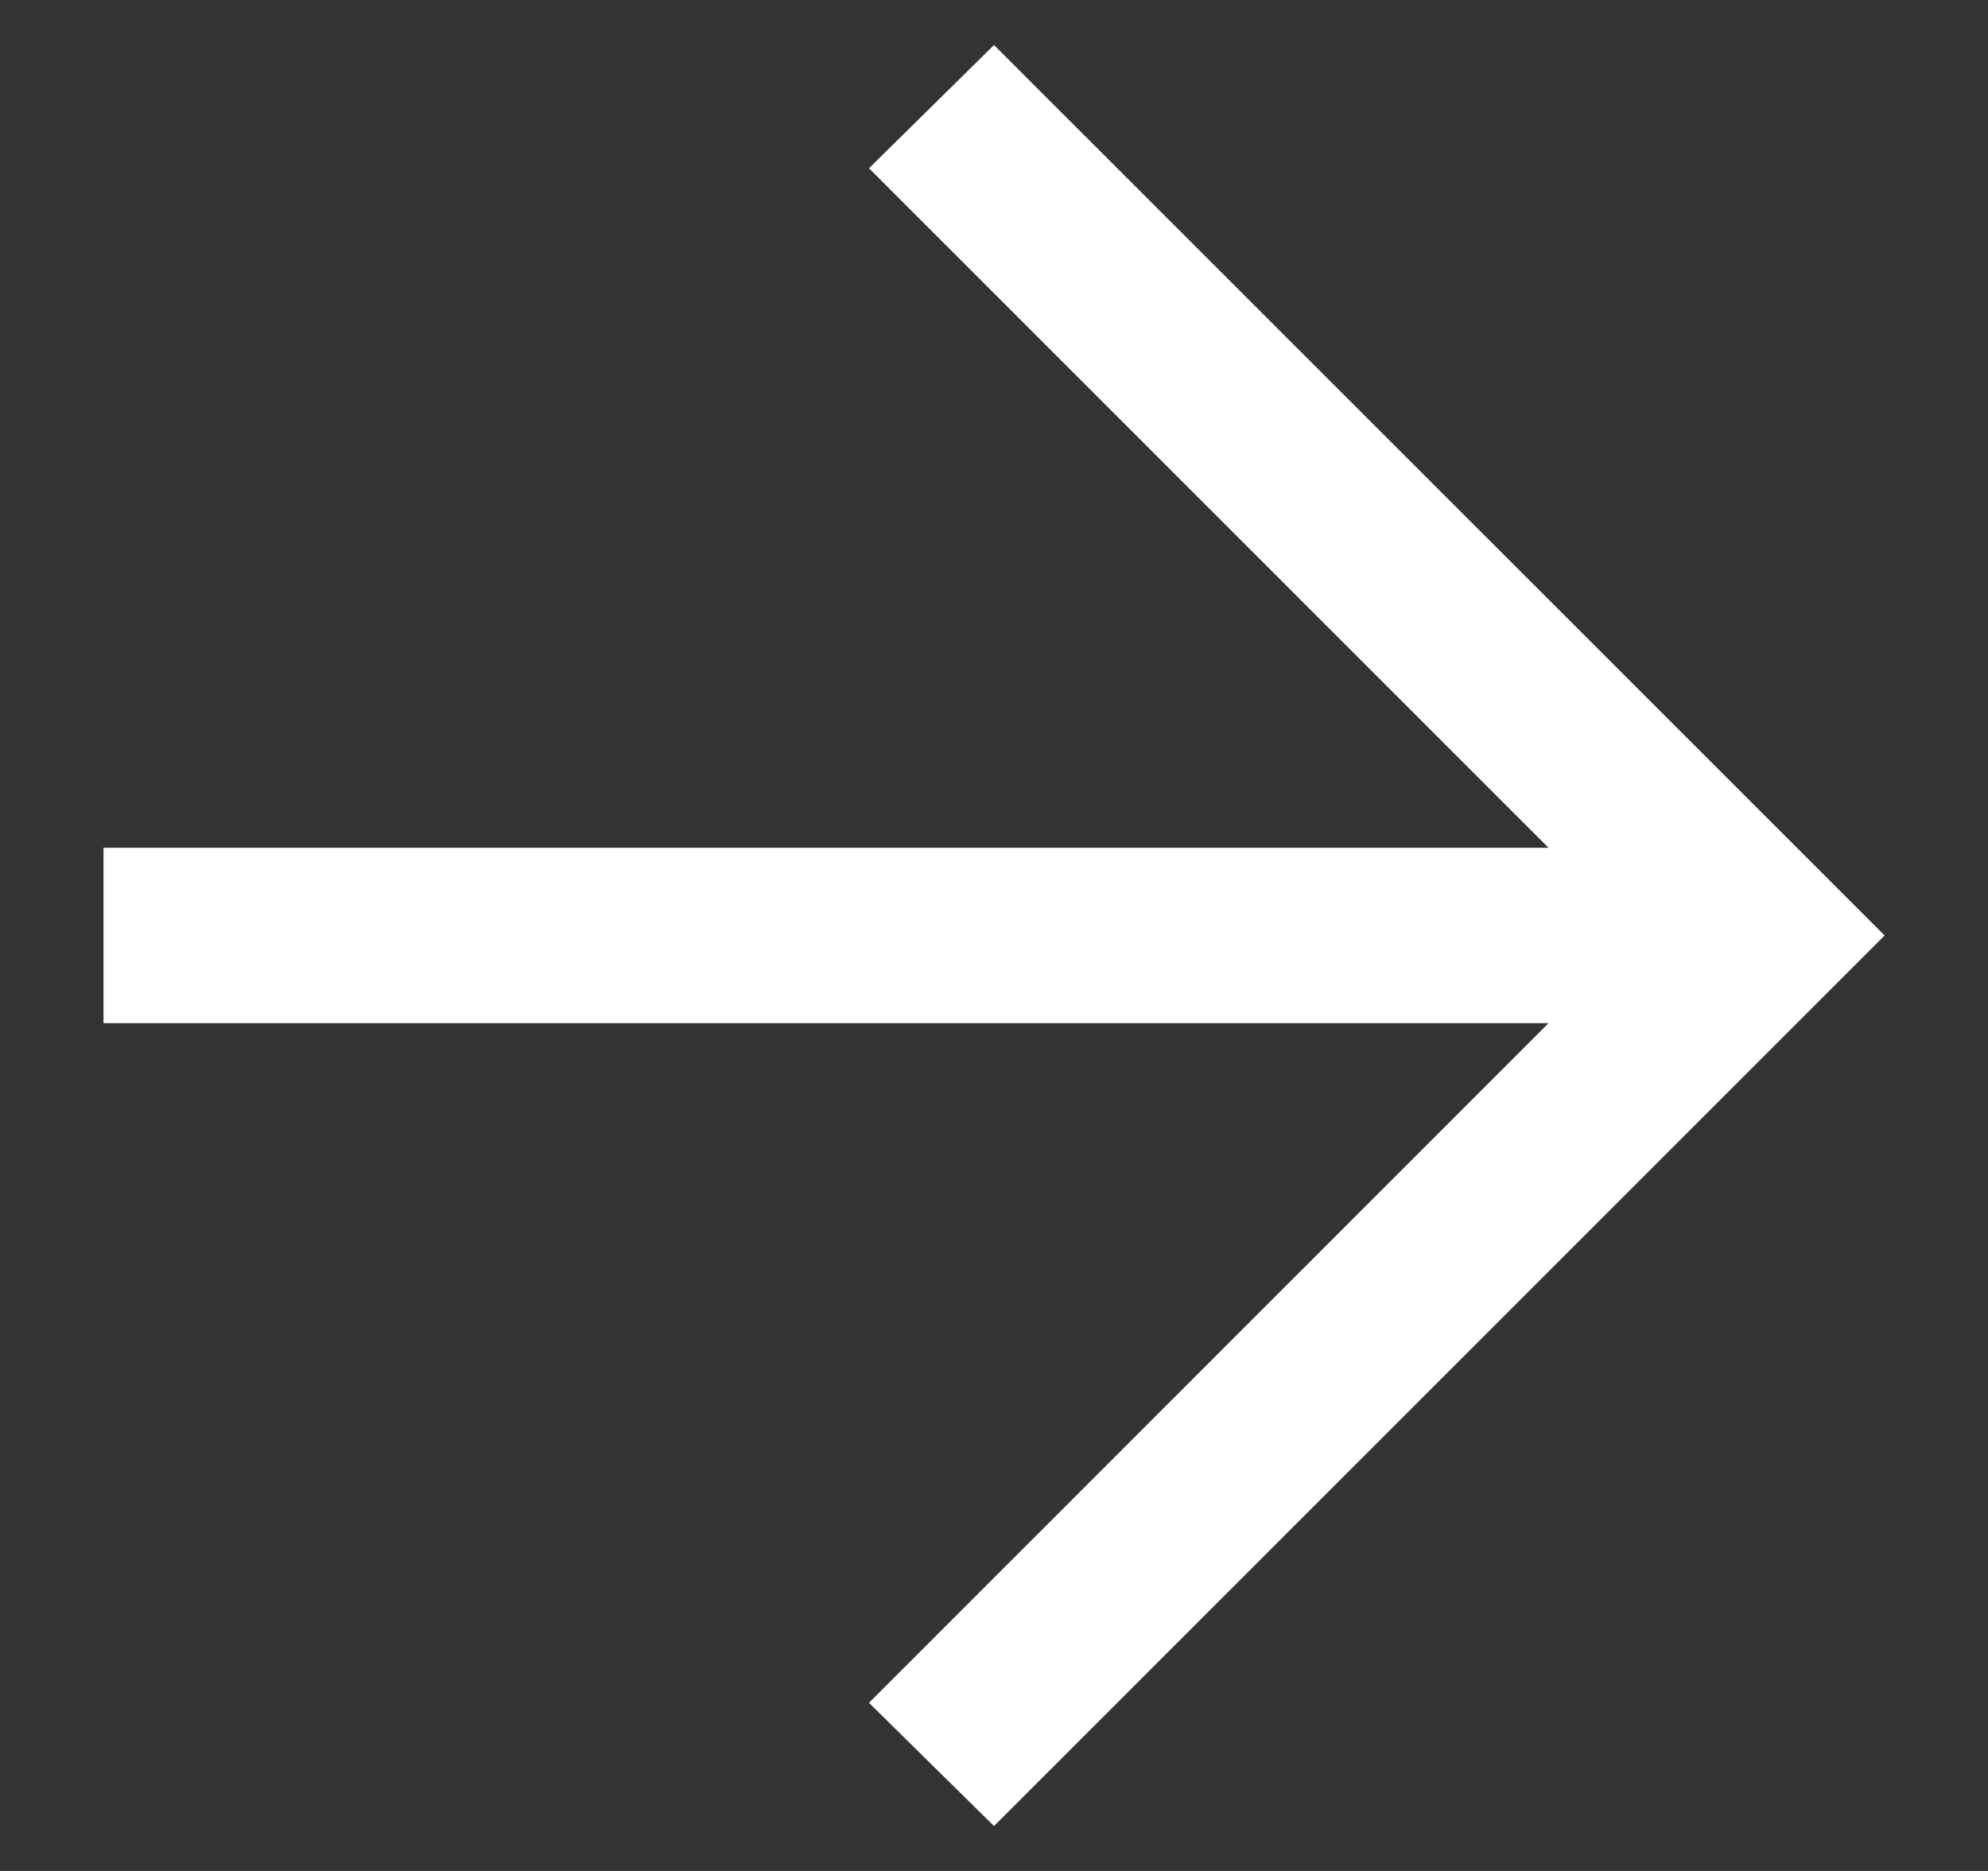 <svg width="17" height="16" viewBox="0 0 17 16" fill="none" xmlns="http://www.w3.org/2000/svg">
<rect x="0" y="0" width="17" height="16" fill="#333333" stroke="none"/>
<path d="M8.5 15.616L7.431 14.562L13.242 8.75H0.885V7.25H13.242L7.431 1.439L8.5 0.385L16.116 8L8.5 15.616Z" fill="white"/>
</svg>
